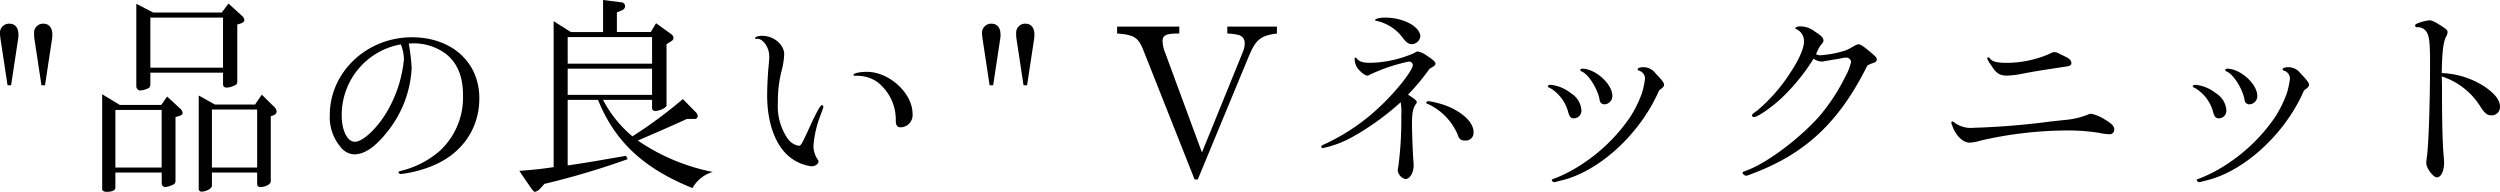 <svg xmlns="http://www.w3.org/2000/svg" viewBox="0 0 393.99 30.232"><path d="M3.5,14.815,2.376,7.422c-.033-.3-.065-.528-.065-.66a1.447,1.447,0,0,1,1.452-1.65c.924,0,1.452.627,1.452,1.716a2.859,2.859,0,0,1-.033.594L4.06,14.815Zm5.346,0L7.723,7.422A3.834,3.834,0,0,1,7.69,6.7,1.418,1.418,0,0,1,9.109,5.112c.925,0,1.453.627,1.453,1.749l-.034.561L9.406,14.815Z" transform="translate(-2.311 -1.382)"/><path d="M21.187,17.918h6.535l.924-1.321,2.046,1.882a1.079,1.079,0,0,1,.4.726c0,.2-.2.363-.561.462l-.561.165V29.9a.645.645,0,0,1-.231.5,3.608,3.608,0,0,1-1.386.462.574.574,0,0,1-.561-.528V28.578H20.494v2.343c0,.463-.462.694-1.419.694-.4,0-.66-.2-.66-.43V16.234Zm6.6,9.868V18.71H20.494v9.076ZM26.468,3.362H37.26l1.056-1.419,2.113,1.915a1.079,1.079,0,0,1,.4.726c0,.165-.2.363-.594.5l-.528.165v8.878c0,.5-.066.594-.661.825a2.762,2.762,0,0,1-1.022.231.505.505,0,0,1-.562-.561V12.835H26.006v1.782a.793.793,0,0,1-.231.627,3.594,3.594,0,0,1-1.386.4.677.677,0,0,1-.595-.66v-13Zm10.99,8.681V4.155H26.006v7.888Zm-1.287,5.809h6.337L43.564,16.3l1.915,1.882a1.2,1.2,0,0,1,.429.792.665.665,0,0,1-.463.561l-.462.165V29.964c0,.429-.792.891-1.617.891-.363,0-.528-.165-.528-.5V28.578H35.709v2.079c0,.429-.891.925-1.617.925a.42.42,0,0,1-.462-.4V16.432Zm6.667,9.934V18.644H35.709v9.142Z" transform="translate(-2.311 -1.382)"/><path d="M66.729,8.247a31.16,31.16,0,0,1,.461,3.862,17.422,17.422,0,0,1-3.861,10.066c-1.848,2.344-3.564,3.532-5.182,3.532a2.883,2.883,0,0,1-2.211-1.222,7.214,7.214,0,0,1-1.65-4.983c0-6.733,5.809-12.245,12.938-12.245,6.271,0,10.627,3.928,10.627,9.6,0,5.017-2.97,9.077-7.987,10.892a18.873,18.873,0,0,1-4.357,1.056c-.2,0-.4-.132-.4-.3,0-.066.1-.132.528-.231a14.6,14.6,0,0,0,6.007-3.135A11.468,11.468,0,0,0,75.277,16.3c0-2.9-.924-5.049-2.707-6.436a8.487,8.487,0,0,0-4.95-1.65h-.3a1.909,1.909,0,0,0-.33.033ZM56.167,19.6c0,2.376.891,4.125,2.079,4.125,1.386,0,3.961-2.574,5.479-5.511a19.993,19.993,0,0,0,2.244-7.492,6.48,6.48,0,0,0-.4-2.113c-.066-.165-.1-.231-.1-.231A11.285,11.285,0,0,0,56.167,19.6Z" transform="translate(-2.311 -1.382)"/><path d="M84.15,28.314c2.74-.231,3.169-.264,5.413-.594v-23L92.27,6.432h5.082V1.382l2.838.363a.607.607,0,0,1,.628.627c0,.3-.2.528-.628.693l-.66.264v3.1h5.347l.825-1.386,2.344,1.683a.8.8,0,0,1,.4.627c0,.231-.132.4-.4.561l-.693.429v9.671c0,.33-1.09.858-1.783.858a.468.468,0,0,1-.495-.5V17.125H97.352a18.726,18.726,0,0,0,4.621,5.743,69.164,69.164,0,0,0,7.954-5.875l1.947,1.981a1.088,1.088,0,0,1,.4.693.48.48,0,0,1-.5.462h-1.221c-2.838,1.287-3.432,1.551-7.723,3.4a31.59,31.59,0,0,0,11.815,4.951,5.365,5.365,0,0,0-3.2,2.541C103.788,27.951,99.2,23.693,96.56,17.125H91.774V27.456c2.41-.363,3.07-.462,4.786-.759,1.518-.264,3.234-.561,4.423-.759l.231.528a123.483,123.483,0,0,1-13.1,3.894l-.627.693a1.676,1.676,0,0,1-.859.562c-.165,0-.33-.2-.626-.595Zm20.925-16.9V7.224h-13.3v4.192Zm0,4.917V12.208h-13.3v4.125Z" transform="translate(-2.311 -1.382)"/><path d="M121.573,7.488a.329.329,0,0,1-.132.033.142.142,0,0,1-.132-.132c0-.2.528-.363,1.122-.363,1.816,0,3.465,1.386,3.465,2.9a11.792,11.792,0,0,1-.4,2.575,19.381,19.381,0,0,0-.594,5.05,9.079,9.079,0,0,0,1.453,5.544,2.8,2.8,0,0,0,1.782,1.255c.4,0,.462-.133,1.452-2.245,1.386-3.069,2.013-4.158,2.244-4.158a.254.254,0,0,1,.231.264c0,.132,0,.132-.4,1.221a16.974,16.974,0,0,0-1.155,4.884,3.839,3.839,0,0,0,.562,2.047c.2.3.231.33.231.495,0,.4-.595.759-1.156.726a6.9,6.9,0,0,1-3.333-1.419c-2.278-1.783-3.6-5.38-3.6-9.737,0-1.452.1-3.4.264-5.016.034-.463.066-.859.066-1.156,0-1.386-.957-2.772-1.914-2.772Zm15.644,5.842c-.3,0-.4-.033-.4-.165,0-.231.957-.462,2.113-.462,3.531,0,7.194,3.366,7.194,6.6a1.929,1.929,0,0,1-1.848,2.145c-.561,0-.792-.3-.792-1.089a7.494,7.494,0,0,0-2.937-6.073,5.56,5.56,0,0,0-3.235-.957Z" transform="translate(-2.311 -1.382)"/><path d="M158.269,14.815l-1.123-7.393c-.033-.3-.065-.528-.065-.66a1.447,1.447,0,0,1,1.452-1.65c.924,0,1.452.627,1.452,1.716a2.859,2.859,0,0,1-.033.594l-1.122,7.393Zm5.346,0-1.122-7.393a3.834,3.834,0,0,1-.033-.726,1.418,1.418,0,0,1,1.419-1.584c.924,0,1.453.627,1.453,1.749l-.034.561-1.122,7.393Z" transform="translate(-2.311 -1.382)"/><path d="M182.491,9.27c-.792-1.98-1.452-2.409-4.126-2.607V5.574h9.8V6.663h-.428c-1.684.033-2.212.33-2.212,1.188a5.32,5.32,0,0,0,.4,1.815l5.809,15.744L198.168,9.6a3.59,3.59,0,0,0,.3-1.353,1.277,1.277,0,0,0-.957-1.353,8.554,8.554,0,0,0-1.782-.231V5.574h7.822V6.663c-2.574.33-3.334.957-4.423,3.564l-8.053,19.44h-.5Z" transform="translate(-2.311 -1.382)"/><path d="M224.205,16.3c1.056.66,1.386.957,1.386,1.189a.61.61,0,0,1-.165.329c-.429.562-.594,1.387-.594,3.169,0,1.089.132,4.522.2,5.38.033.462.066.825.066,1.056,0,1.188-.594,2.178-1.32,2.178a1.638,1.638,0,0,1-1.189-1.32,2.915,2.915,0,0,1,.1-.693,56.925,56.925,0,0,0,.461-8.02,8.948,8.948,0,0,0-.1-2.079,40.867,40.867,0,0,1-7.723,5.544,16.337,16.337,0,0,1-4.522,1.684c-.165,0-.264-.1-.264-.2,0-.133.1-.232.4-.364a32.033,32.033,0,0,0,8.911-6.039c2.476-2.311,5.116-5.644,5.116-6.5a.591.591,0,0,0-.627-.528,26.974,26.974,0,0,0-6.172,2.079.8.8,0,0,1-.363.132c-.429,0-1.321-.759-1.683-1.386a2.829,2.829,0,0,1-.33-1.255c0-.131.065-.2.165-.2.066,0,.1.033.165.132.362.5.99.694,2.112.694a18.08,18.08,0,0,0,6.9-1.519c.4-.231.429-.264.627-.264a3.752,3.752,0,0,1,1.518.726c.924.595,1.254.925,1.254,1.189,0,.231-.231.429-.924.792A33.834,33.834,0,0,1,224.205,16.3Zm1.947-9.142A1.419,1.419,0,0,1,224.8,8.346c-.462,0-.858-.264-1.386-.957a7.021,7.021,0,0,0-3.961-2.673c-.363-.066-.429-.1-.429-.2,0-.165.759-.363,1.551-.363C223.479,4.155,226.152,5.574,226.152,7.158Zm4.885,11.222c2.211,1.089,3.5,2.475,3.5,3.828a1.214,1.214,0,0,1-1.32,1.32c-.693,0-.957-.2-1.221-1.023a9.332,9.332,0,0,0-4.621-4.719c-.231-.067-.3-.132-.3-.231s.2-.232.363-.232A13.343,13.343,0,0,1,231.037,18.38Z" transform="translate(-2.311 -1.382)"/><path d="M249.877,16.069a3.4,3.4,0,0,1,1.651,2.608,1.2,1.2,0,0,1-1.122,1.353c-.561,0-.76-.231-.99-1.122a6.311,6.311,0,0,0-2.773-3.631c-.33-.132-.4-.2-.4-.33,0-.1.2-.2.429-.2A6.144,6.144,0,0,1,249.877,16.069Zm-2.31,13.961a1.674,1.674,0,0,1-.3.066.424.424,0,0,1-.4-.363c0-.066.066-.1.2-.132a22.87,22.87,0,0,0,4.753-2.475,27.084,27.084,0,0,0,7.261-7.1,18.275,18.275,0,0,0,1.98-3.928,14.1,14.1,0,0,0,.5-2.31,1.32,1.32,0,0,0-.892-1.254c-.231-.066-.264-.1-.264-.231,0-.2.363-.33.924-.33a2.342,2.342,0,0,1,1.849.924c1.056,1.089,1.386,1.551,1.386,1.815,0,.3-.132.429-.793.924-2.937,6.832-9.5,12.872-15.578,14.225ZM256.413,16.5a1.3,1.3,0,0,1-1.188,1.32.754.754,0,0,1-.826-.726c-.3-1.716-1.749-4.026-2.838-4.455a.315.315,0,0,1-.2-.231c0-.132.132-.2.3-.2C253.739,12.208,256.413,14.617,256.413,16.5Z" transform="translate(-2.311 -1.382)"/><path d="M278.224,28.842c-.2.066-.3.132-.429.165a1.674,1.674,0,0,1-.3.066c-.231,0-.561-.264-.561-.462,0-.132.066-.165.429-.264a2.2,2.2,0,0,1,.231-.1c.132-.066.231-.1.4-.165,3.168-1.32,7.822-4.819,10.958-8.284a30.423,30.423,0,0,0,4.191-6.37,9.059,9.059,0,0,0,.891-2.277.759.759,0,0,0-.759-.694,5.168,5.168,0,0,0-.594.067c-.066.032-.792.165-1.452.264-.528.1-.957.164-1.221.2a2.935,2.935,0,0,1-.628.1,2.358,2.358,0,0,1-1.254-.462,31.606,31.606,0,0,1-5.248,6.4c-1.518,1.387-3.6,2.806-4.125,2.806-.165,0-.33-.1-.33-.231,0-.2.066-.264.858-.825a26.788,26.788,0,0,0,5.182-5.941c1.32-1.981,2.145-3.829,2.145-4.852A2.047,2.047,0,0,0,285.452,6c-.1-.033-.2-.1-.2-.165,0-.165.363-.3.825-.3a3.777,3.777,0,0,1,2.212.792c1.122.726,1.386,1.023,1.386,1.452,0,.165-.033.231-.2.462a3.9,3.9,0,0,0-.562.792c-.2.429-.264.561-.4.891a1.506,1.506,0,0,0,.759.165,17.458,17.458,0,0,0,3.8-.726,6.635,6.635,0,0,0,1.188-.594c.528-.3.726-.4.924-.4.331,0,.759.264,1.815,1.155.958.792,1.09.957,1.09,1.221,0,.232-.132.4-.462.529a5.259,5.259,0,0,0-1.024.429C292.119,20.723,286.739,25.707,278.224,28.842Z" transform="translate(-2.311 -1.382)"/><path d="M327.661,20.294a12.518,12.518,0,0,0,3.63-.825,1.812,1.812,0,0,1,.594-.165,6.7,6.7,0,0,1,2.211.957c1.024.594,1.42,1.023,1.42,1.551a.72.72,0,0,1-.76.726,9.693,9.693,0,0,1-1.716-.231,31.579,31.579,0,0,0-5.281-.363A62.167,62.167,0,0,0,314.59,23.5a7.611,7.611,0,0,1-1.848.363c-1.089,0-2.244-1.122-2.772-2.706l-.1-.231-.033-.231a.177.177,0,0,1,.165-.165.439.439,0,0,1,.231.1,4.308,4.308,0,0,0,3.1.891,116.956,116.956,0,0,0,12.113-.99ZM327,9.93c.132.066.4.165.759.363.694.3.991.628.991,1.057,0,.3-.265.462-.892.528-4.059.627-4.257.627-7.194,1.188a13.211,13.211,0,0,1-2.146.231c-1.056,0-1.65-.4-2.376-1.584a4.826,4.826,0,0,1-.661-1.123.186.186,0,0,1,.2-.165c.066,0,.132.033.264.2.4.495,1.122.66,2.64.66a17.078,17.078,0,0,0,6.5-1.321c.66-.33.759-.363,1.023-.363C326.34,9.6,326.472,9.633,327,9.93Z" transform="translate(-2.311 -1.382)"/><path d="M351.518,16.069a3.4,3.4,0,0,1,1.65,2.608,1.2,1.2,0,0,1-1.122,1.353c-.561,0-.759-.231-.99-1.122a6.311,6.311,0,0,0-2.773-3.631c-.33-.132-.4-.2-.4-.33,0-.1.2-.2.429-.2A6.15,6.15,0,0,1,351.518,16.069Zm-2.31,13.961a1.693,1.693,0,0,1-.3.066.424.424,0,0,1-.4-.363c0-.066.067-.1.2-.132a22.845,22.845,0,0,0,4.753-2.475,27.084,27.084,0,0,0,7.261-7.1,18.282,18.282,0,0,0,1.981-3.928,14.076,14.076,0,0,0,.5-2.31,1.321,1.321,0,0,0-.891-1.254c-.232-.066-.265-.1-.265-.231,0-.2.363-.33.924-.33a2.341,2.341,0,0,1,1.849.924c1.056,1.089,1.386,1.551,1.386,1.815,0,.3-.132.429-.792.924-2.937,6.832-9.506,12.872-15.579,14.225ZM358.053,16.5a1.3,1.3,0,0,1-1.188,1.32.753.753,0,0,1-.825-.726c-.3-1.716-1.75-4.026-2.839-4.455a.315.315,0,0,1-.2-.231c0-.132.132-.2.3-.2C355.379,12.208,358.053,14.617,358.053,16.5Z" transform="translate(-2.311 -1.382)"/><path d="M387.159,14.782c0,5.578.066,8.548.231,10.826.066.627.1,1.122.1,1.386,0,1.353-.494,2.343-1.122,2.343-.594,0-1.683-1.452-1.683-2.244,0-.2.033-.462.066-.792.3-1.749.528-8.879.528-15.116,0-2.938-.132-4.093-.5-4.687a1.628,1.628,0,0,0-1.551-.825c-.2,0-.3-.1-.3-.264,0-.132.1-.231.264-.3a7.756,7.756,0,0,1,1.947-.528c.462,0,.924.231,2.277,1.122.463.3.628.495.628.726a1.645,1.645,0,0,1-.165.594c-.5.858-.694,2.31-.76,5.875a13.271,13.271,0,0,1,6.667,2.079c1.717,1.155,2.509,2.178,2.509,3.2a1.3,1.3,0,0,1-1.321,1.386c-.692,0-1.088-.3-1.848-1.518a11.22,11.22,0,0,0-6.007-4.621Z" transform="translate(-2.311 -1.382)"/></svg>